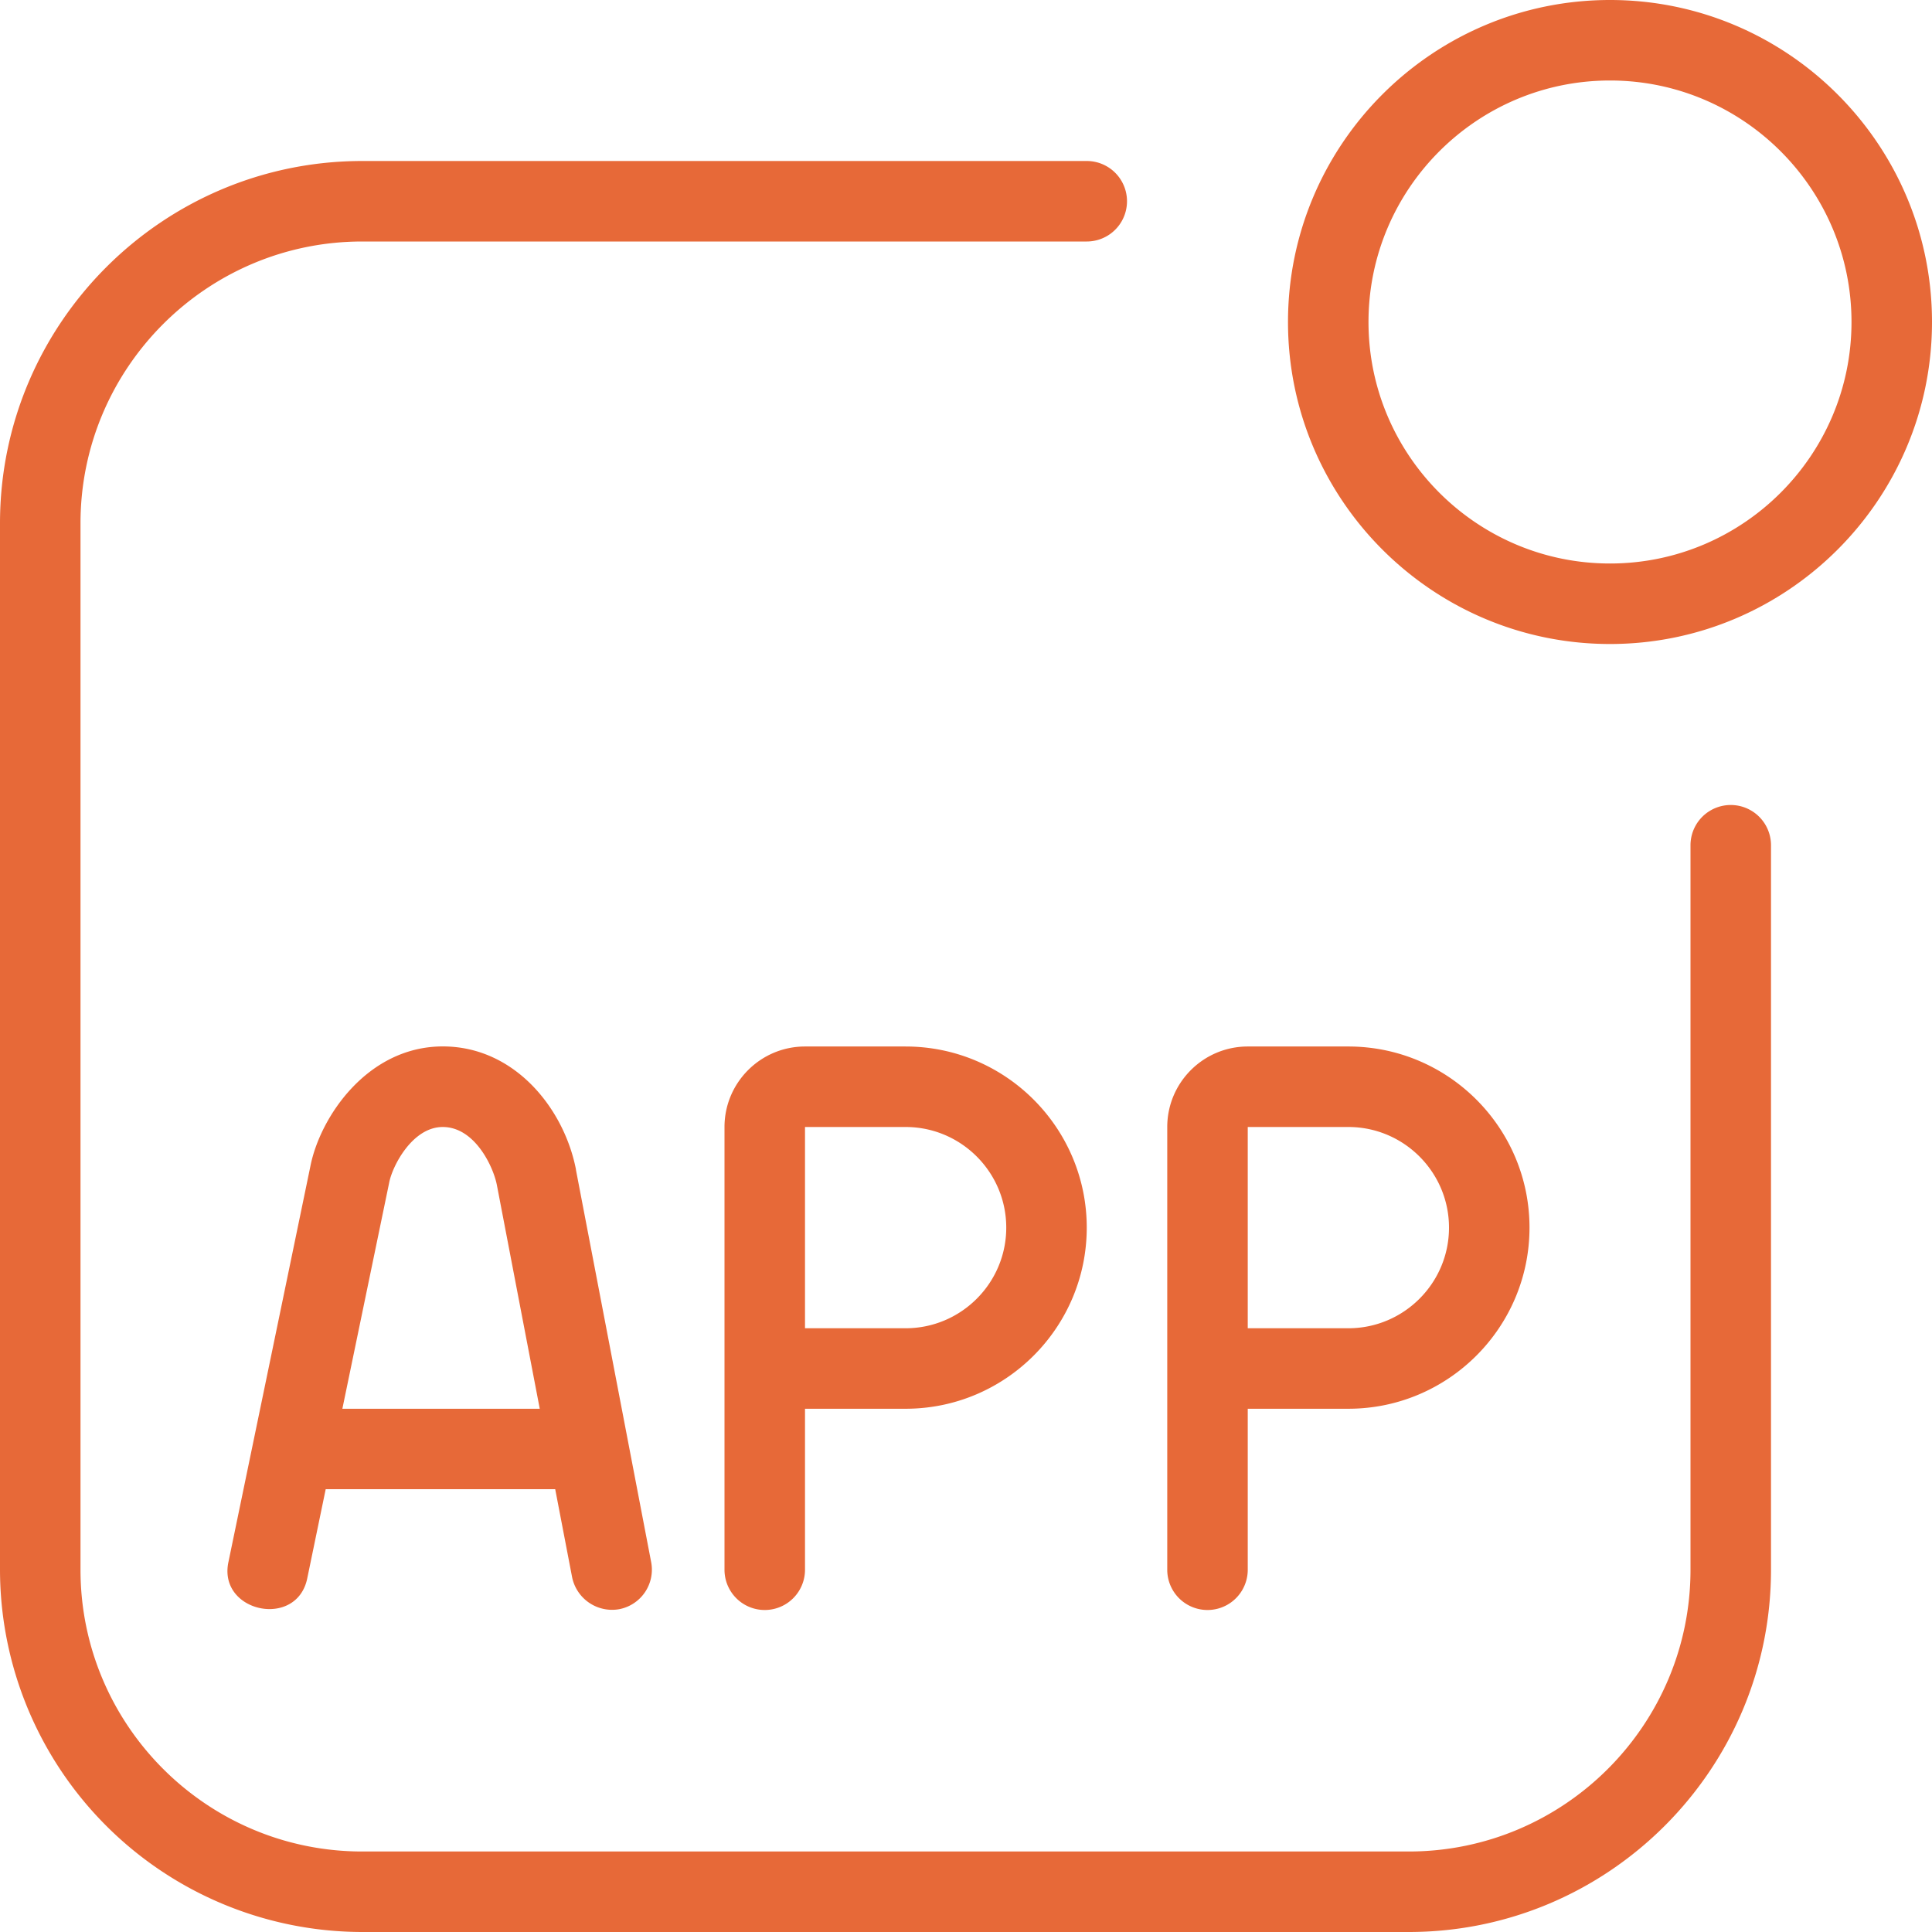 <svg xmlns="http://www.w3.org/2000/svg" version="1.1" xmlns:xlink="http://www.w3.org/1999/xlink" width="512" height="512" x="0" y="0" viewBox="0 0 24 24" style="enable-background:new 0 0 512 512" xml:space="preserve" class=""><g><path d="M22 10.5v9c0 2.481-2.019 4.5-4.5 4.5h-13A4.505 4.505 0 0 1 0 19.5v-13C0 4.019 2.019 2 4.5 2h9a.5.5 0 0 1 0 1h-9C2.57 3 1 4.57 1 6.5v13C1 21.43 2.57 23 4.5 23h13c1.93 0 3.5-1.57 3.5-3.5v-9a.5.5 0 0 1 1 0ZM24 4c0 2.206-1.794 4-4 4s-4-1.794-4-4 1.794-4 4-4 4 1.794 4 4Zm-1 0c0-1.654-1.346-3-3-3s-3 1.346-3 3 1.346 3 3 3 3-1.346 3-3Zm-11.75 9c1.24 0 2.25 1.009 2.25 2.25s-1.01 2.25-2.25 2.25H10v2a.5.5 0 0 1-1 0V14c0-.551.448-1 1-1h1.25Zm0 1H10v2.5h1.25c.689 0 1.25-.561 1.25-1.25S11.939 14 11.25 14Zm3.25 5.5V14c0-.551.448-1 1-1h1.25c1.24 0 2.25 1.009 2.25 2.25s-1.01 2.25-2.25 2.25H15.5v2a.5.5 0 0 1-1 0Zm1-3h1.25c.689 0 1.25-.561 1.25-1.25S17.439 14 16.75 14H15.5v2.5Zm-8.346-1.971.935 4.876a.5.5 0 0 1-.397.585.507.507 0 0 1-.585-.397l-.21-1.094H4.046l-.228 1.102c-.125.64-1.12.428-.979-.203l1.016-4.907c.12-.616.711-1.492 1.646-1.492.891 0 1.506.77 1.654 1.529ZM6.705 17.5l-.533-2.781C6.128 14.494 5.899 14 5.5 14c-.378 0-.626.486-.665.689L4.253 17.5h2.452Z" fill="#e76938" opacity="1" data-original="#000000" class=""></path></g></svg>